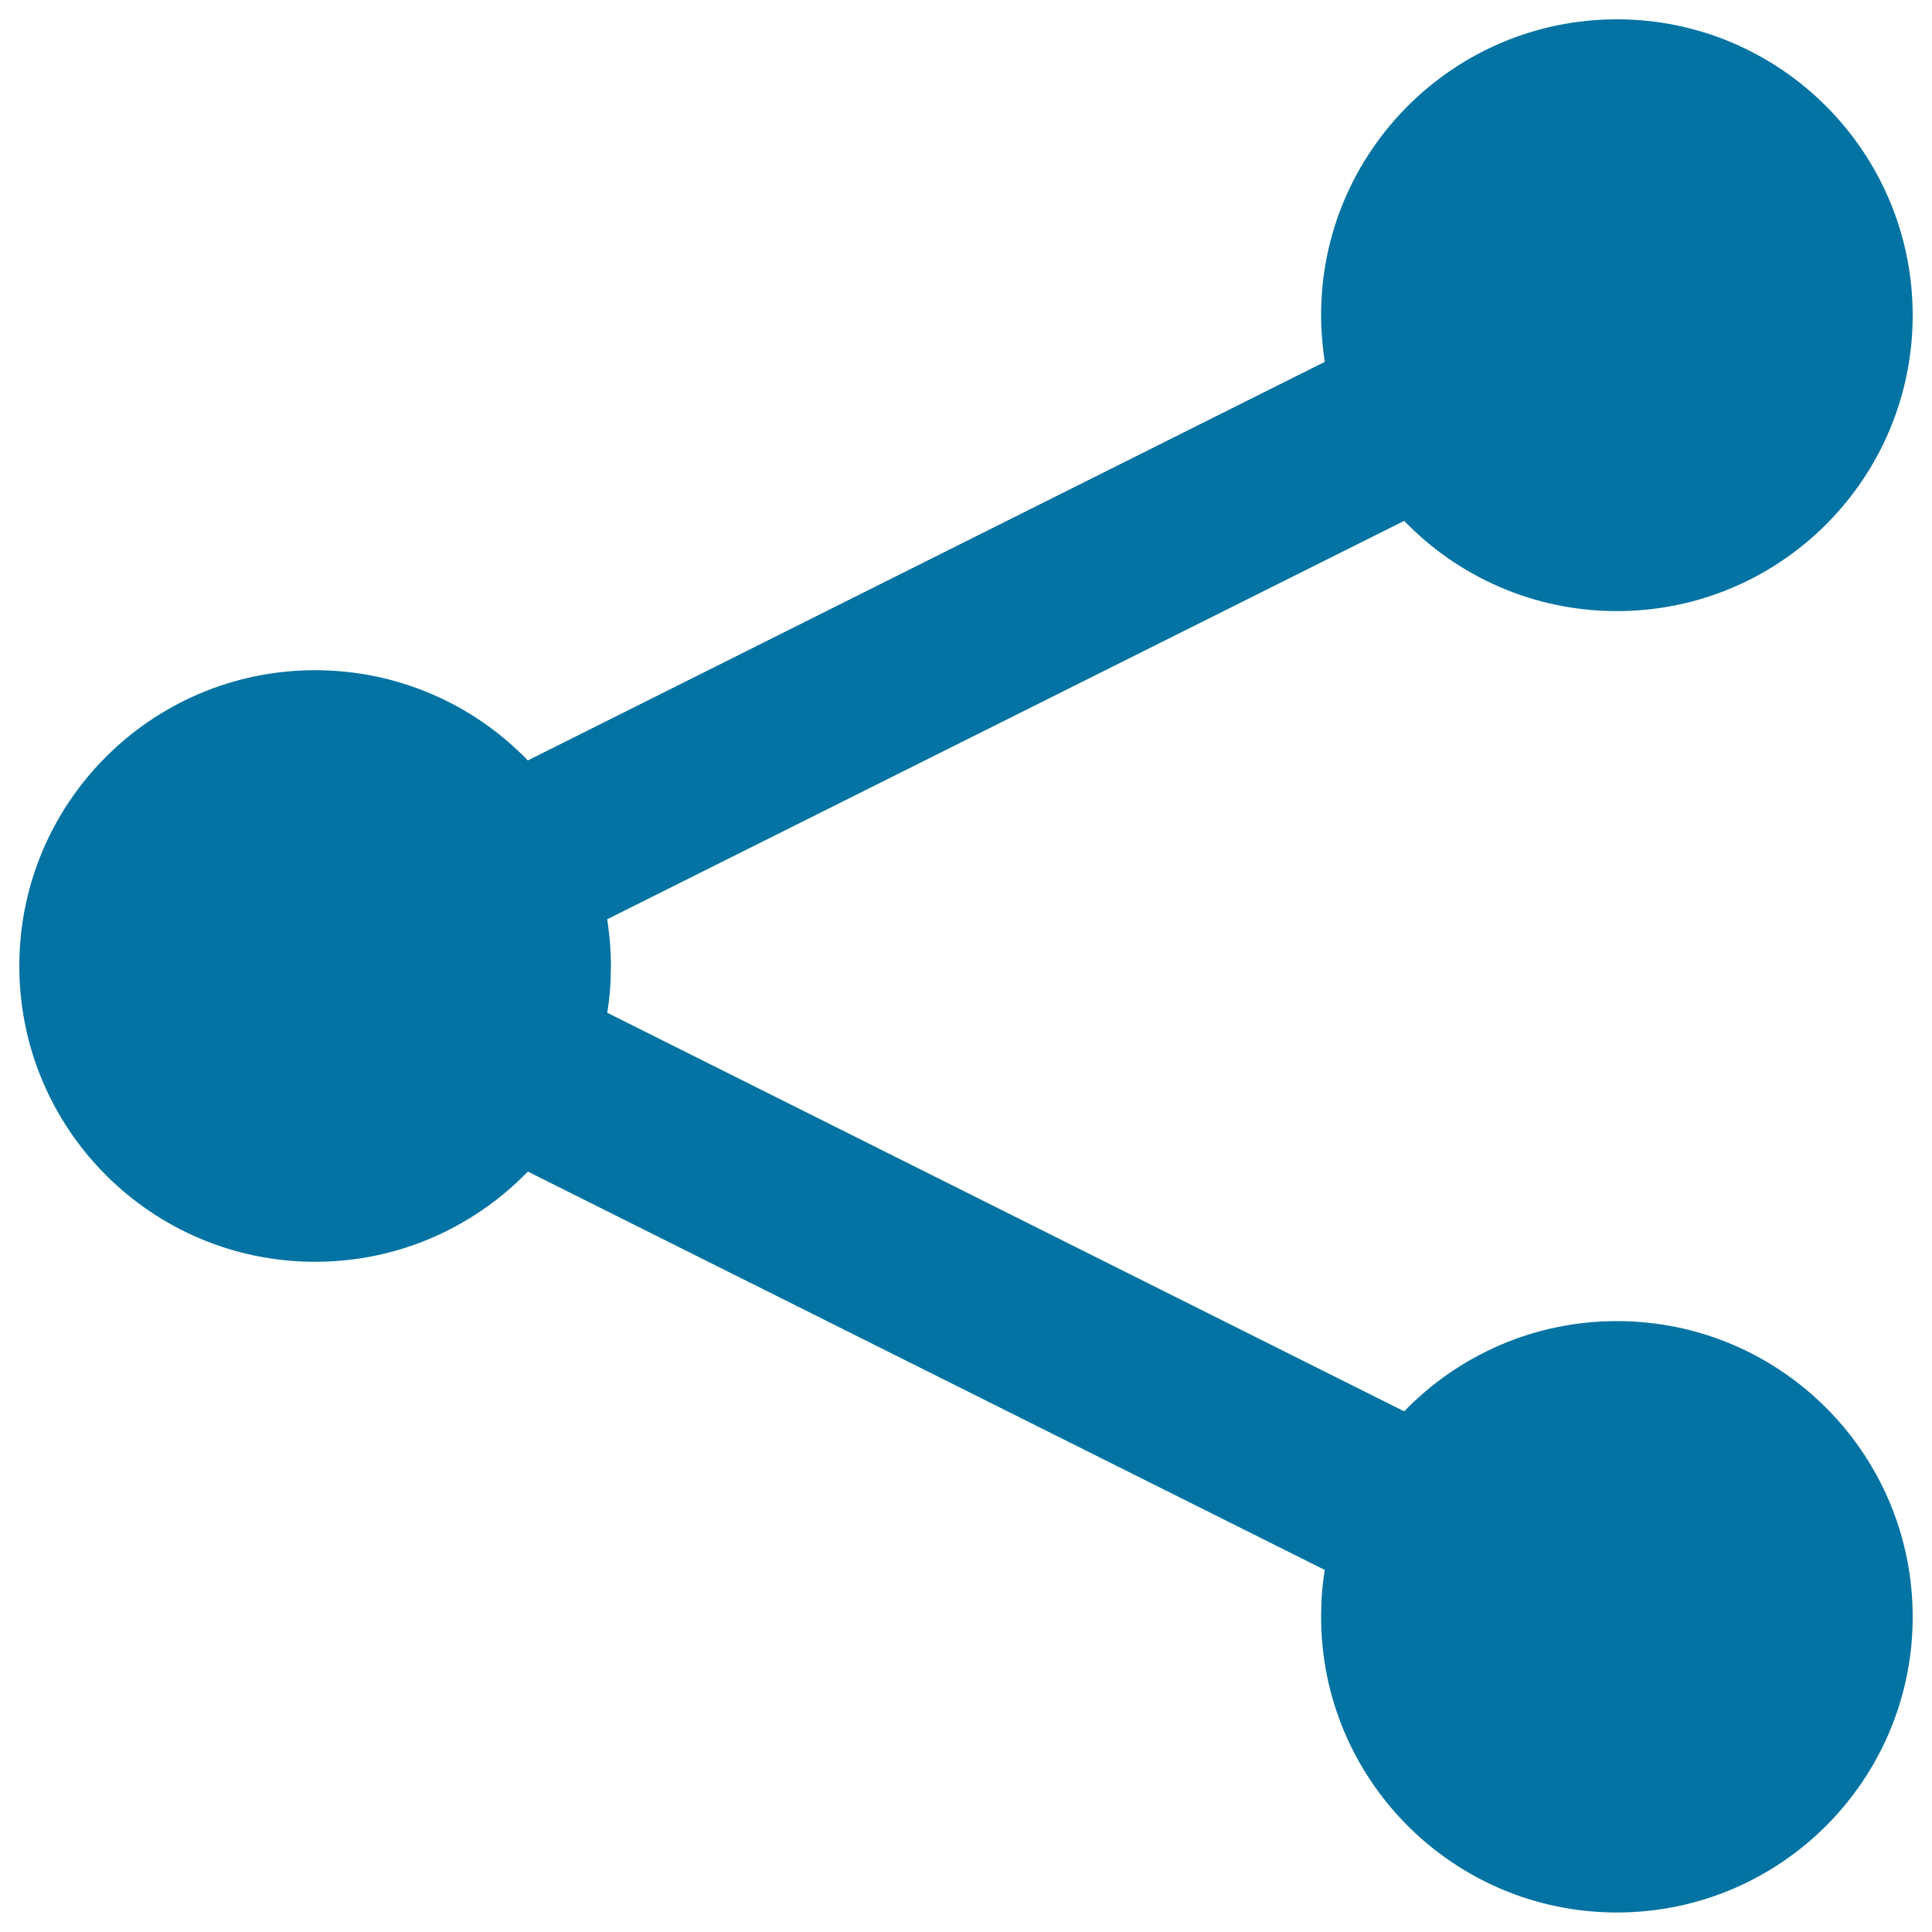 <svg xmlns="http://www.w3.org/2000/svg" viewBox="0 0 1000 1000" style="fill:#0273a2">
<title>Share SVG icon</title>
<g><path d="M836.9,683.8c-43.2,0-82.2,17.9-110.1,46.7L314.3,524.2c1.3-7.9,1.9-16,1.9-24.2c0-8.3-0.7-16.3-1.9-24.2l412.5-206.2c27.8,28.8,66.9,46.7,110.1,46.7c84.6,0,153.1-68.6,153.1-153.1S921.4,10,836.9,10S683.8,78.6,683.8,163.1c0,8.3,0.7,16.3,1.9,24.2L273.2,393.6c-27.8-28.8-66.9-46.7-110.1-46.7C78.6,346.9,10,415.4,10,500c0,84.6,68.6,153.1,153.1,153.1c43.2,0,82.2-17.9,110.1-46.7l412.5,206.2c-1.3,7.9-1.9,16-1.9,24.2c0,84.6,68.6,153.1,153.1,153.1S990,921.4,990,836.9C990,752.3,921.4,683.8,836.9,683.8z"/></g>
</svg>